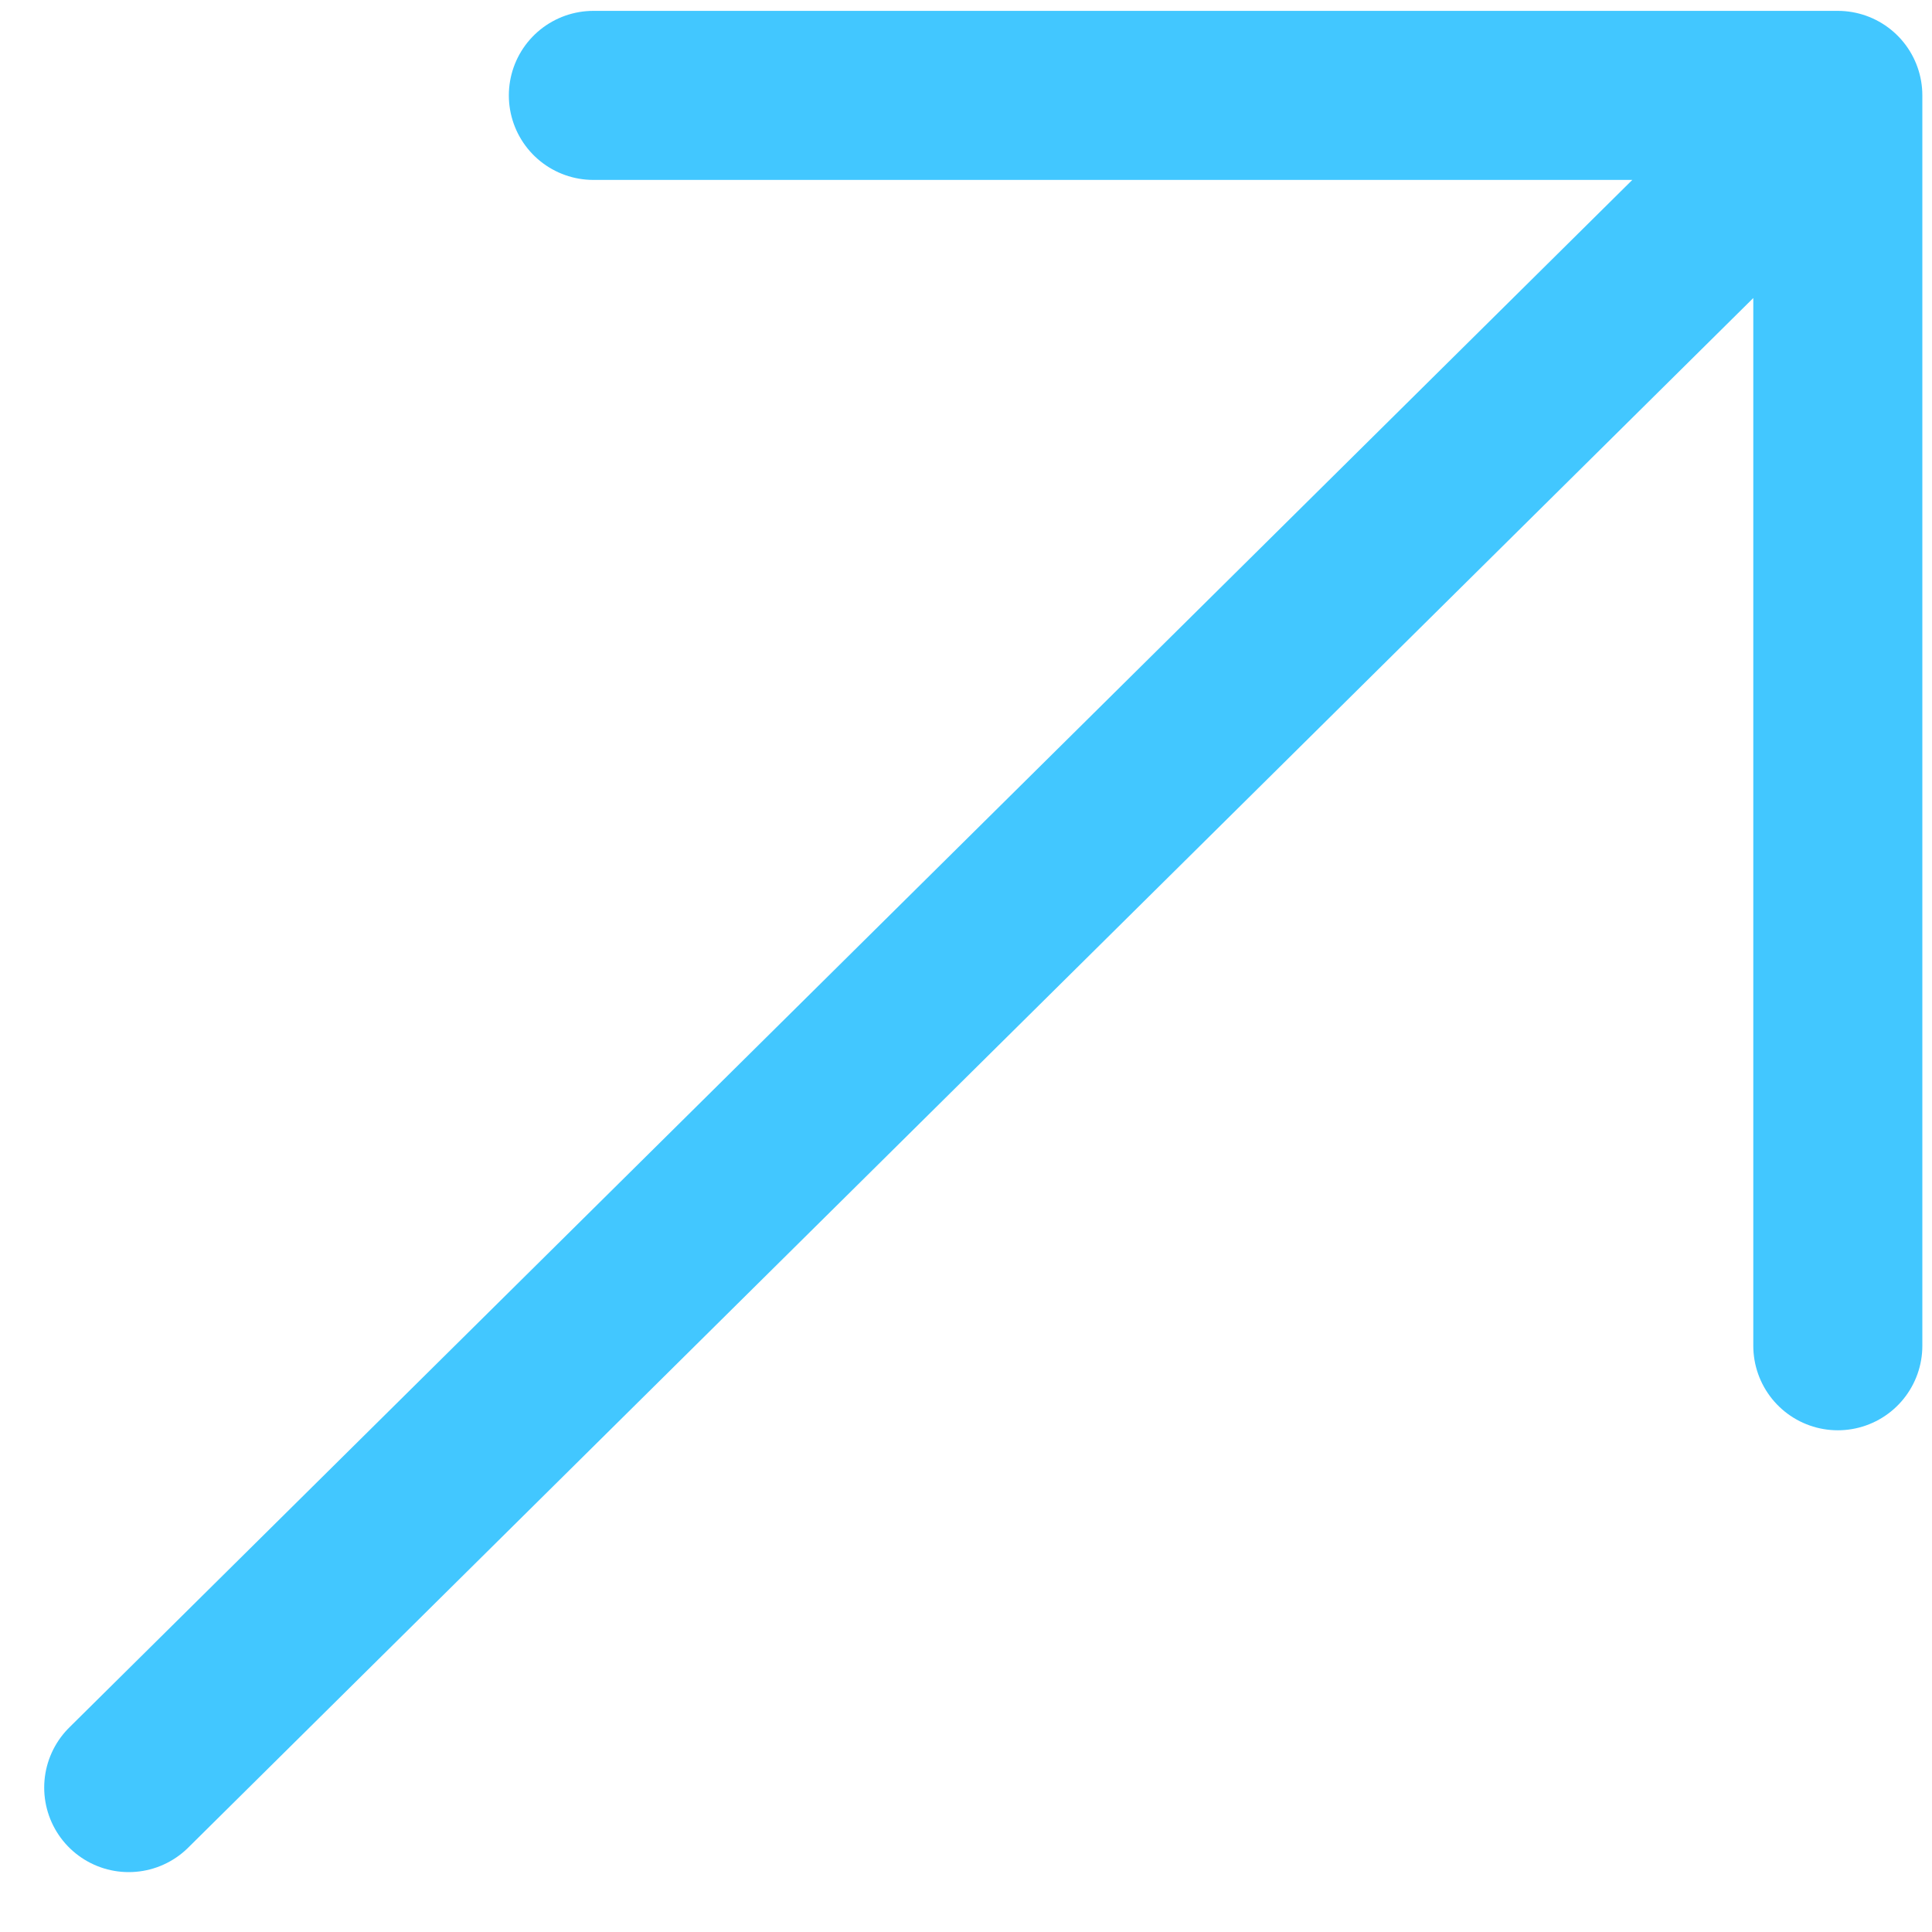 <?xml version="1.0" encoding="UTF-8"?> <svg xmlns="http://www.w3.org/2000/svg" width="16" height="16" viewBox="0 0 16 16" fill="none"> <path d="M4.914 0.79H15.22M15.22 0.79V11.145M15.22 0.79L1.066 14.804" stroke="#42C7FF" stroke-width="1.4" stroke-linecap="round" stroke-linejoin="round"></path> </svg> 
